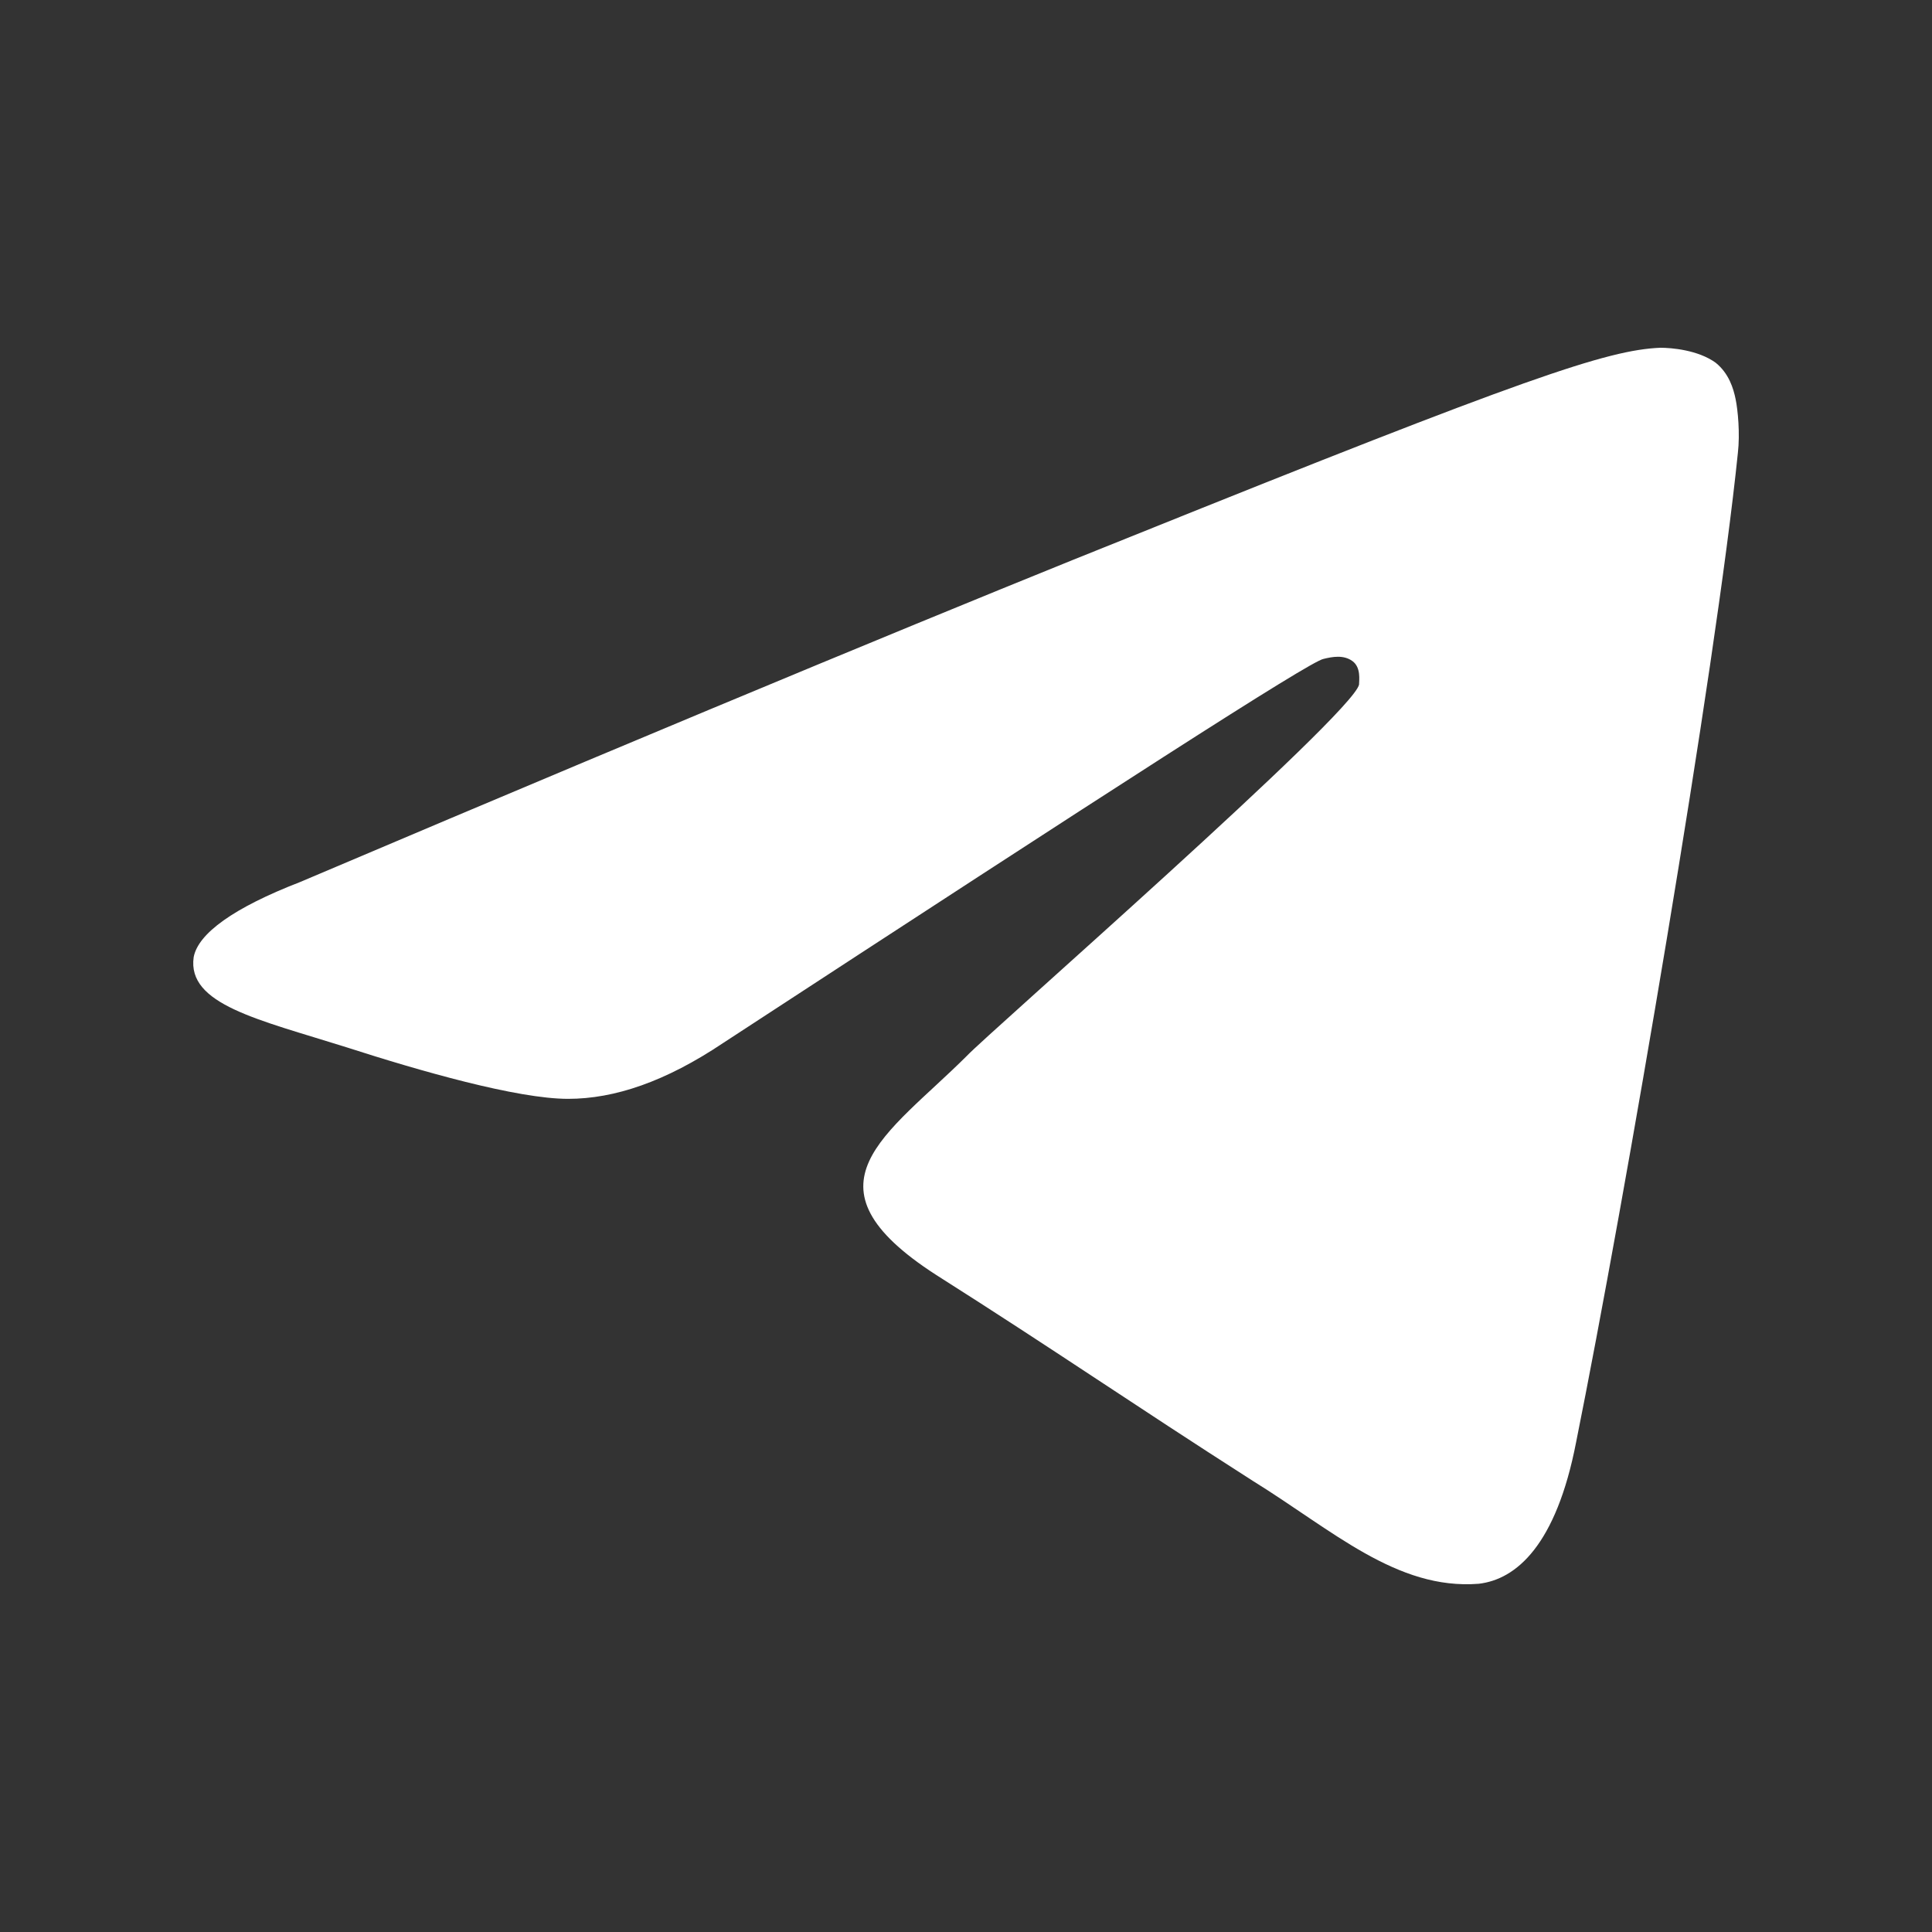 <svg width="25" height="25" viewBox="0 0 25 25" fill="none" xmlns="http://www.w3.org/2000/svg">
    <rect x="0" y="0" width="25" height="25" fill="#333333" stroke="none"/>
    <path fill-rule="evenodd" clip-rule="evenodd" d="M3.882 11.414C9.243 9.137 12.827 7.665 14.633 6.944C19.736 4.889 20.797 4.528 21.485 4.5C21.628 4.5 21.972 4.528 22.201 4.694C22.373 4.833 22.431 5.028 22.459 5.166C22.488 5.305 22.517 5.611 22.488 5.861C22.201 8.665 21.026 15.524 20.395 18.661C20.137 19.994 19.621 20.438 19.134 20.494C18.073 20.577 17.242 19.8 16.209 19.161C14.604 18.134 13.687 17.495 12.11 16.495C10.304 15.329 11.479 14.691 12.511 13.663C12.769 13.386 17.5 9.248 17.586 8.859C17.586 8.804 17.614 8.637 17.5 8.554C17.385 8.471 17.242 8.498 17.127 8.526C16.955 8.554 14.375 10.22 9.358 13.496C8.612 13.996 7.953 14.219 7.351 14.219C6.691 14.219 5.43 13.857 4.484 13.552C3.337 13.191 2.42 12.997 2.506 12.386C2.563 12.08 3.022 11.747 3.882 11.414Z" fill="white"/>
</svg>
